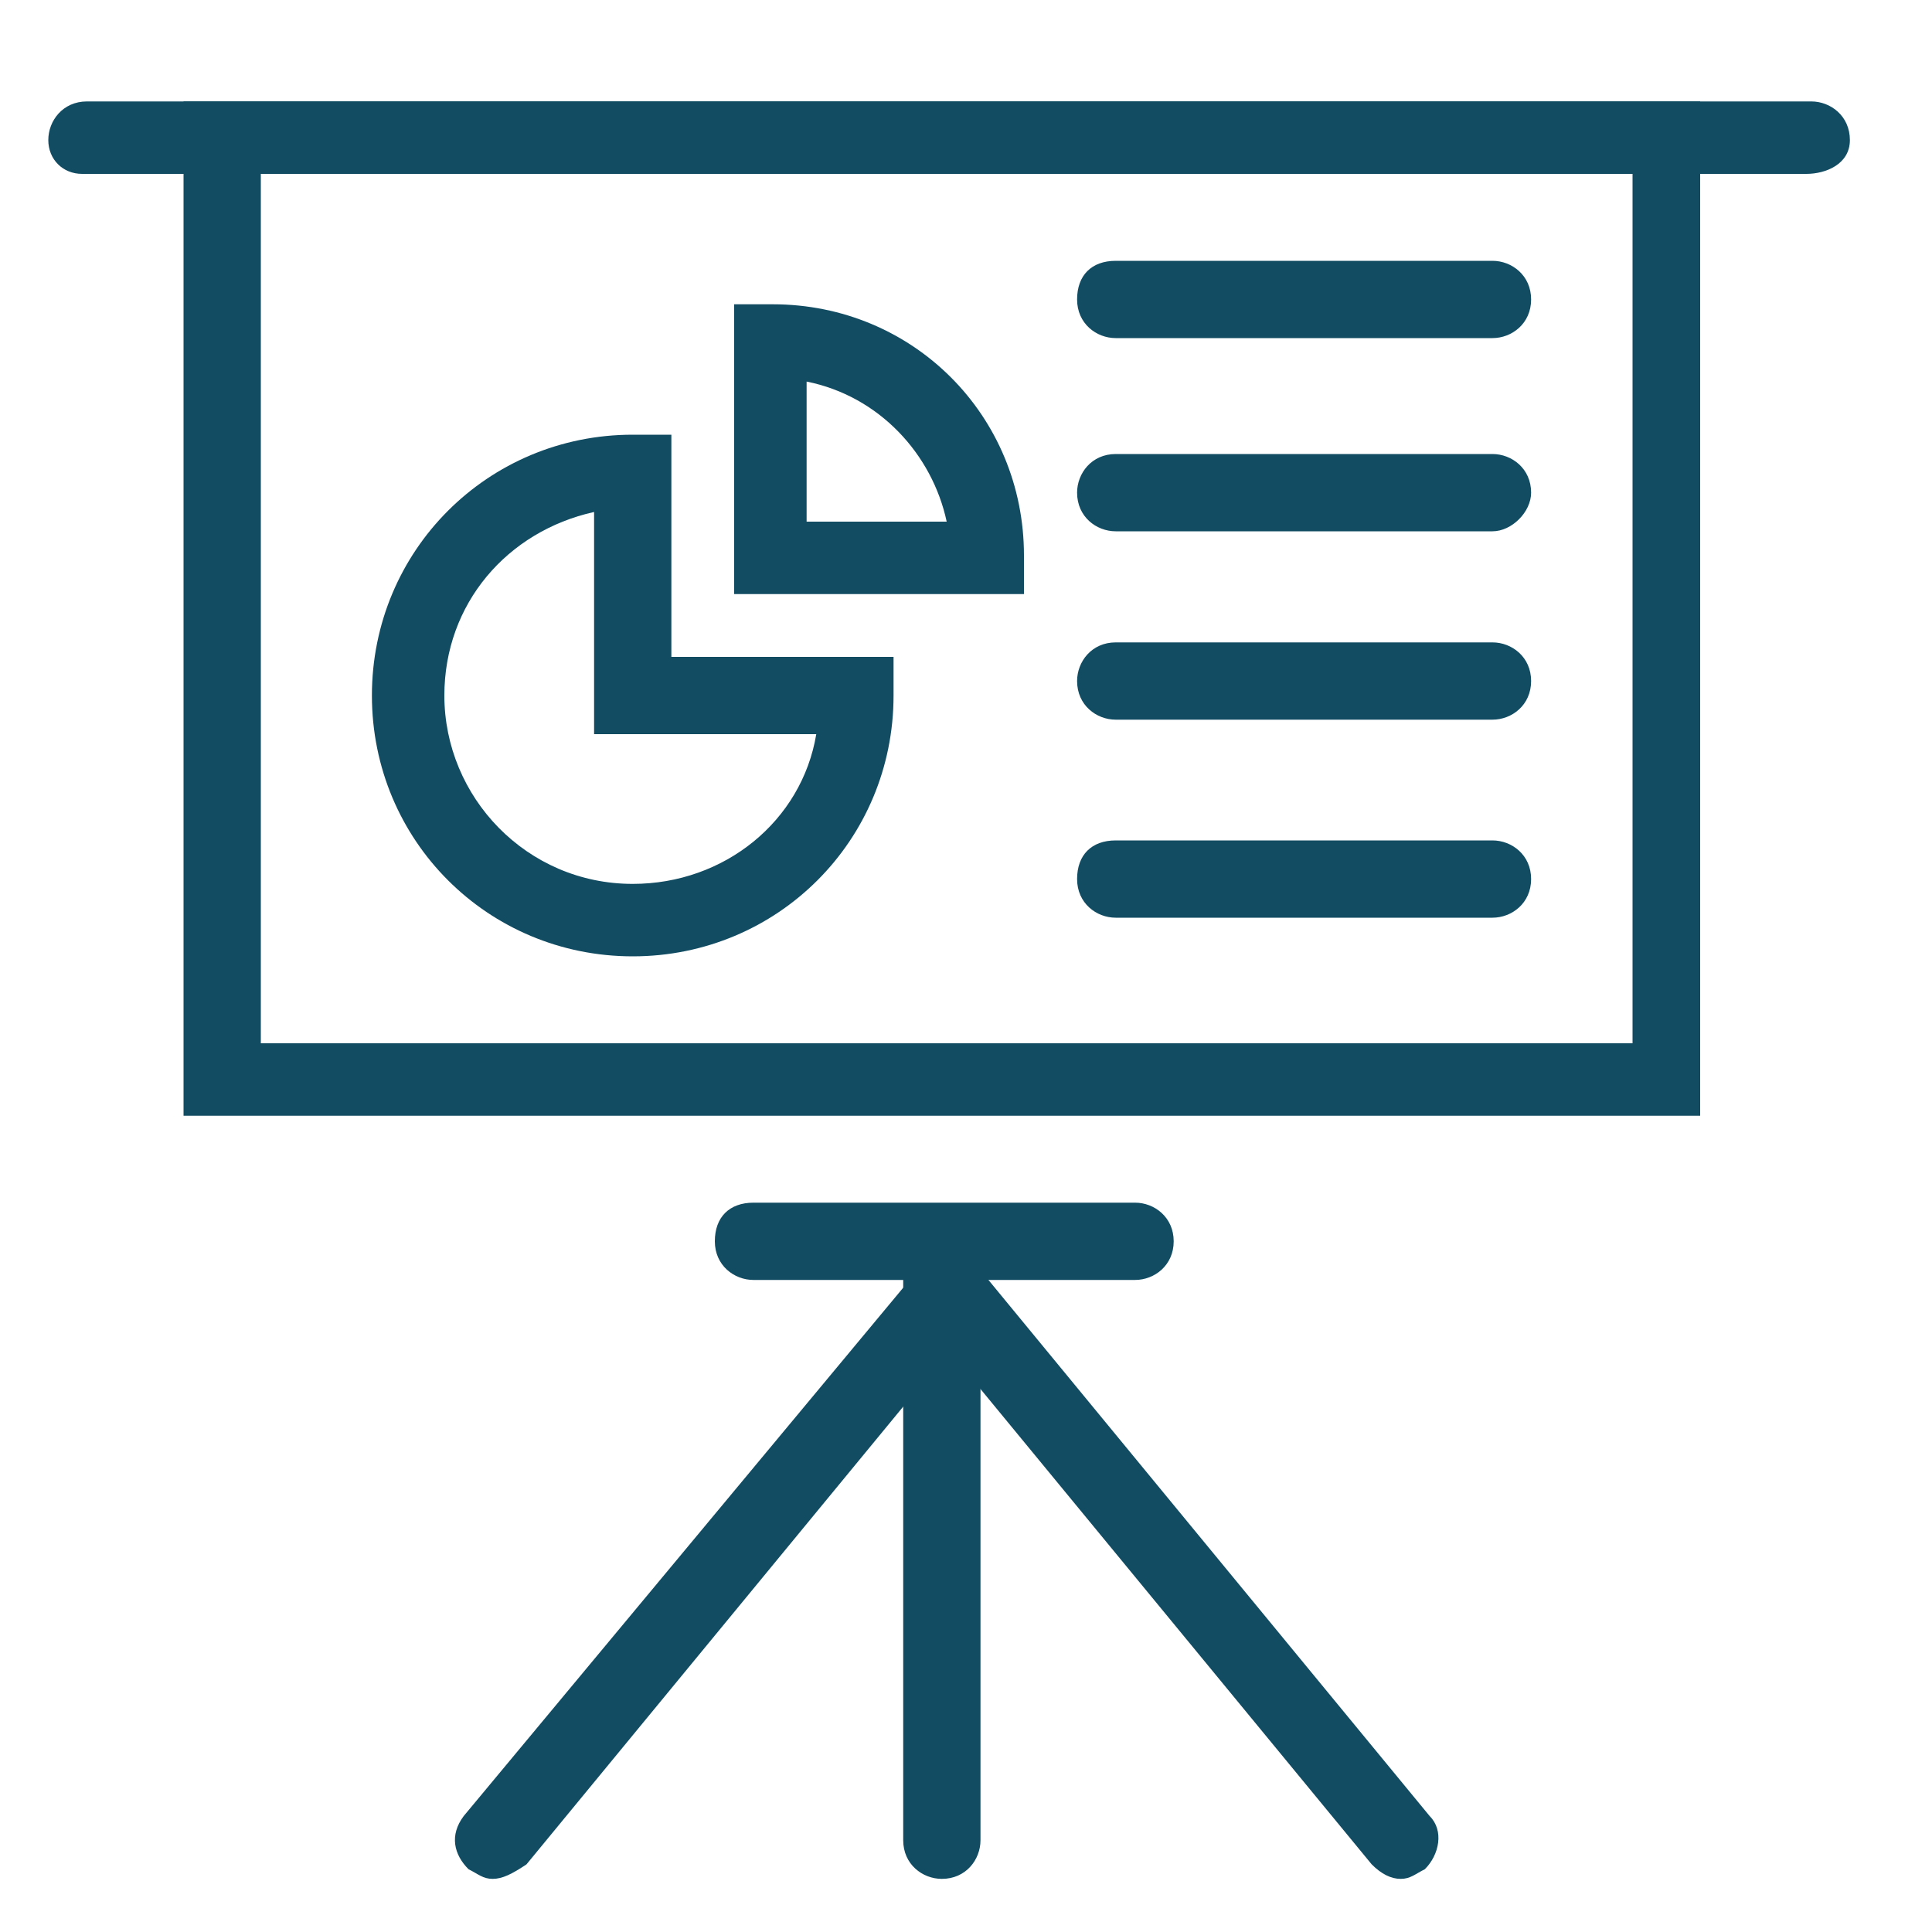 <?xml version="1.0" encoding="utf-8"?>
<!-- Generator: Adobe Illustrator 27.0.0, SVG Export Plug-In . SVG Version: 6.00 Build 0)  -->
<svg version="1.1" id="Ebene_1" xmlns="http://www.w3.org/2000/svg" xmlns:xlink="http://www.w3.org/1999/xlink" x="0px" y="0px"
	 viewBox="0 0 40 40" style="enable-background:new 0 0 40 40;" xml:space="preserve">
<style type="text/css">
	.st0{fill:#114C63;}
</style>
<g>
	<g>
		<path class="st0" d="M23.5,26.5h-7.9c-0.4,0-0.8-0.3-0.8-0.8s0.3-0.8,0.8-0.8h7.9c0.4,0,0.8,0.3,0.8,0.8S23.9,26.5,23.5,26.5z"/>
	</g>
	<g>
		<path class="st0" d="M19.5,38.9c-0.4,0-0.8-0.3-0.8-0.8V25.8c0-0.4,0.3-0.8,0.8-0.8c0.4,0,0.8,0.3,0.8,0.8v12.3
			C20.3,38.5,20,38.9,19.5,38.9z"/>
	</g>
	<g>
		<path class="st0" d="M10.2,38.9c-0.2,0-0.3-0.1-0.5-0.2c-0.3-0.3-0.4-0.7-0.1-1.1L19,26.3c0.3-0.3,0.7-0.4,1.1-0.1
			c0.3,0.3,0.4,0.7,0.1,1.1l-9.3,11.3C10.6,38.8,10.4,38.9,10.2,38.9z"/>
	</g>
	<g>
		<path class="st0" d="M29,38.9c-0.2,0-0.4-0.1-0.6-0.3l-9.3-11.3c-0.3-0.3-0.2-0.8,0.1-1.1c0.3-0.3,0.8-0.2,1.1,0.1l9.3,11.3
			c0.3,0.3,0.2,0.8-0.1,1.1C29.3,38.8,29.2,38.9,29,38.9z"/>
	</g>
	<g>
		<path class="st0" d="M35.3,23.1H3.8v-21h31.4V23.1z M5.4,21.6h28.4V3.6H5.4V21.6z"/>
	</g>
	<g>
		<path class="st0" d="M37.4,3.6H1.7C1.3,3.6,1,3.3,1,2.9s0.3-0.8,0.8-0.8h35.7c0.4,0,0.8,0.3,0.8,0.8S37.8,3.6,37.4,3.6z"/>
	</g>
	<g>
		<path class="st0" d="M13.1,19.8c-3,0-5.4-2.4-5.4-5.4S10.1,9,13.1,9h0.8v4.6h4.6v0.8C18.5,17.4,16.1,19.8,13.1,19.8z M12.3,10.6
			c-1.8,0.4-3.1,1.9-3.1,3.8c0,2.1,1.7,3.9,3.9,3.9c1.9,0,3.5-1.3,3.8-3.1h-4.6V10.6z"/>
	</g>
	<g>
		<path class="st0" d="M21.2,12.3h-6v-6H16c2.9,0,5.2,2.3,5.2,5.2V12.3z M16.7,10.8h2.9c-0.3-1.4-1.4-2.6-2.9-2.9V10.8z"/>
	</g>
	<g>
		<path class="st0" d="M30.9,7h-7.8c-0.4,0-0.8-0.3-0.8-0.8s0.3-0.8,0.8-0.8h7.8c0.4,0,0.8,0.3,0.8,0.8S31.3,7,30.9,7z"/>
	</g>
	<g>
		<path class="st0" d="M30.9,11h-7.8c-0.4,0-0.8-0.3-0.8-0.8c0-0.4,0.3-0.8,0.8-0.8h7.8c0.4,0,0.8,0.3,0.8,0.8
			C31.7,10.6,31.3,11,30.9,11z"/>
	</g>
	<g>
		<path class="st0" d="M30.9,14.9h-7.8c-0.4,0-0.8-0.3-0.8-0.8c0-0.4,0.3-0.8,0.8-0.8h7.8c0.4,0,0.8,0.3,0.8,0.8
			C31.7,14.6,31.3,14.9,30.9,14.9z"/>
	</g>
	<g>
		<path class="st0" d="M30.9,19h-7.8c-0.4,0-0.8-0.3-0.8-0.8s0.3-0.8,0.8-0.8h7.8c0.4,0,0.8,0.3,0.8,0.8S31.3,19,30.9,19z"/>
	</g>
</g>
</svg>
